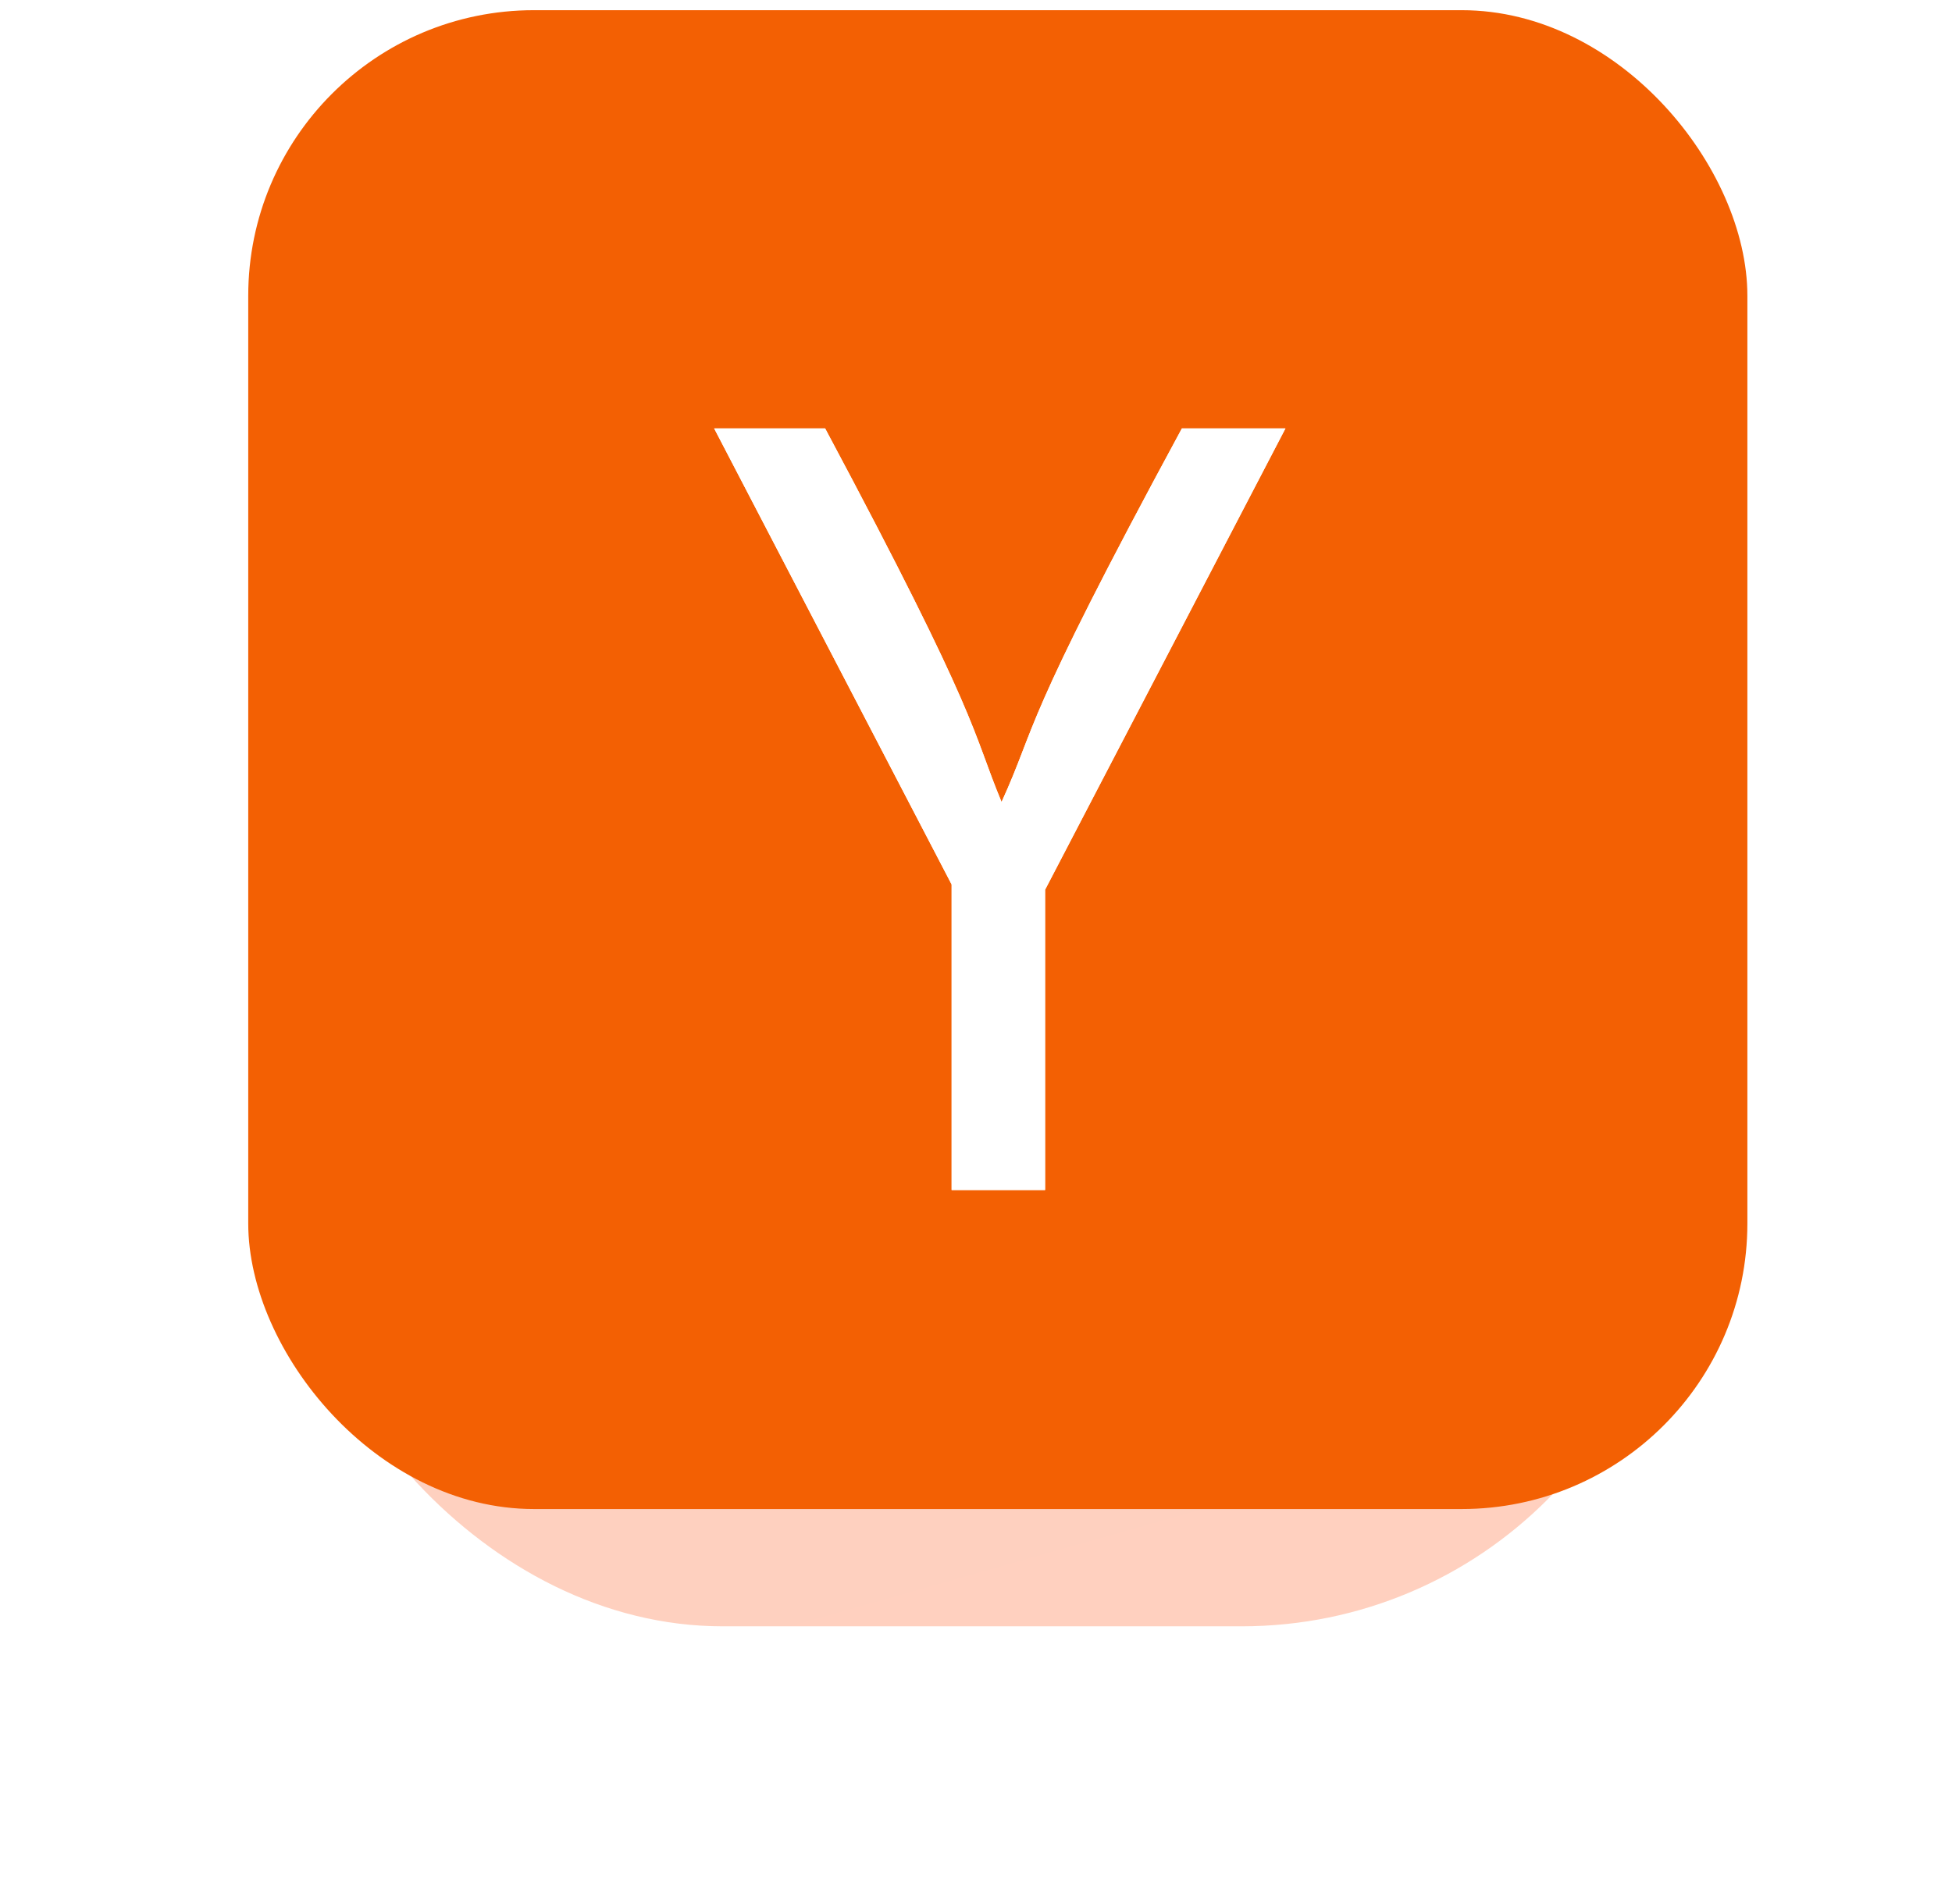 <svg width="41" height="40" viewBox="0 0 41 40" fill="none" xmlns="http://www.w3.org/2000/svg">
<g opacity="0.25" filter="url(#filter0_f_6009_454197)">
<rect x="6.095" y="16" width="29.066" height="18.166" rx="9.083" fill="url(#paint0_linear_6009_454197)"/>
</g>
<rect x="5.214" y="0.214" width="31.488" height="31.488" rx="6" fill="#F36003"/>
<path d="M21.951 18.693V25H19.988V18.581L15 9H17.331C20.611 15.144 20.405 15.326 21.037 16.849C21.806 15.161 21.4 15.325 24.825 9H27L21.95 18.694H21.951V18.693Z" fill="white"/>
<path d="M21.951 18.694V25H19.988V18.581L15 9H17.331C20.611 15.144 20.405 15.326 21.037 16.849C21.806 15.161 21.4 15.325 24.825 9H27L21.95 18.694H21.951Z" fill="white"/>
<defs>
<filter id="filter0_f_6009_454197" x="0.635" y="10.54" width="39.985" height="29.086" filterUnits="userSpaceOnUse" color-interpolation-filters="sRGB">
<feFlood flood-opacity="0" result="BackgroundImageFix"/>
<feBlend mode="normal" in="SourceGraphic" in2="BackgroundImageFix" result="shape"/>
<feGaussianBlur stdDeviation="2.73" result="effect1_foregroundBlur_6009_454197"/>
</filter>
<linearGradient id="paint0_linear_6009_454197" x1="22.636" y1="34.708" x2="16.712" y2="13.826" gradientUnits="userSpaceOnUse">
<stop stop-color="#FF4500"/>
<stop offset="1" stop-color="#F04100"/>
</linearGradient>
</defs>
</svg>
